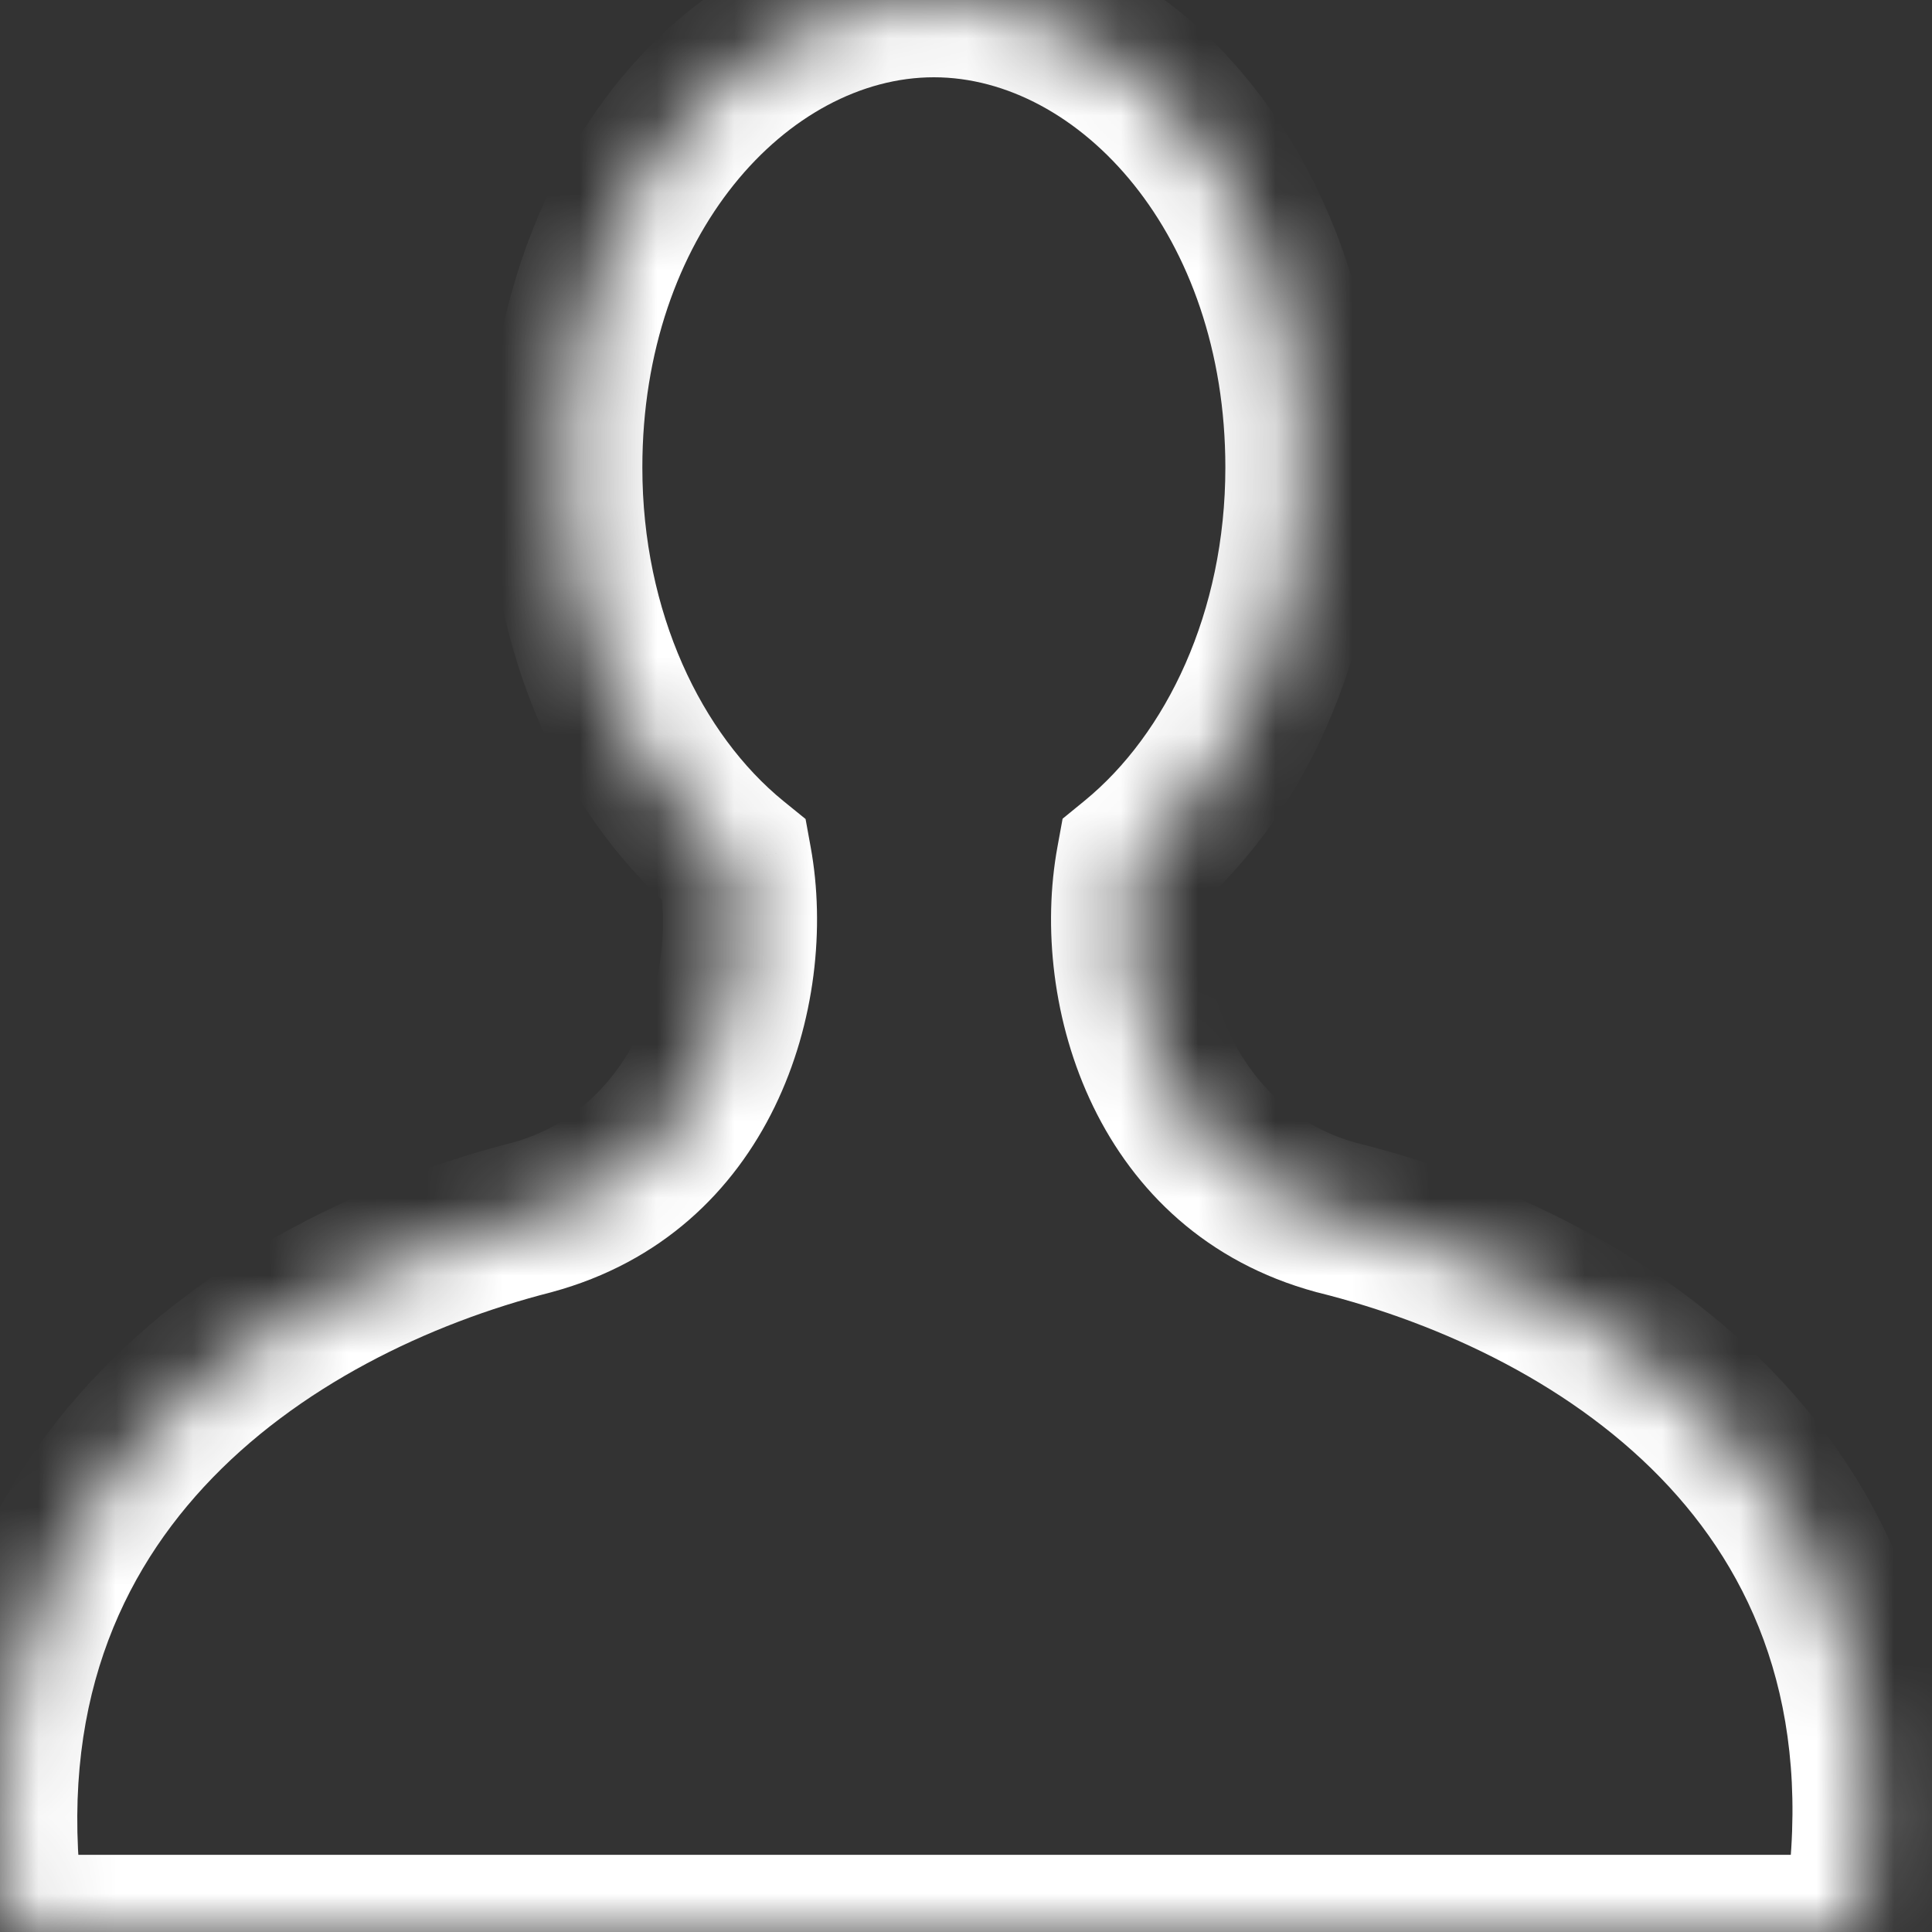 <?xml version="1.0" encoding="UTF-8"?> <svg xmlns="http://www.w3.org/2000/svg" width="25" height="25" viewBox="0 0 25 25" fill="none"><rect x="0" y="0" width="25" height="25" fill="#333333" stroke="none"/> <mask id="path-1-inside-1_440_3715" fill="white"> <path fill-rule="evenodd" clip-rule="evenodd" d="M14.667 11.136C15.984 10.059 16.856 8.183 16.856 6.049C16.856 2.708 14.719 0 12.084 0C9.449 0 7.312 2.708 7.312 6.049C7.312 8.186 8.187 10.065 9.506 11.141C9.826 12.886 9.051 15.164 6.881 15.754C3.498 16.618 -0.753 19.297 0.114 25.001H12.086H24.059C25.013 19.297 20.762 16.618 17.292 15.754C15.12 15.164 14.346 12.882 14.667 11.136Z"></path> </mask> <path d="M14.667 11.136L14.034 10.362L13.75 10.594L13.684 10.955L14.667 11.136ZM9.506 11.141L10.49 10.961L10.424 10.598L10.138 10.366L9.506 11.141ZM6.881 15.754L7.129 16.723L7.136 16.721L7.143 16.719L6.881 15.754ZM0.114 25.001L-0.874 25.151L-0.745 26.001H0.114V25.001ZM24.059 25.001V26.001H24.905L25.045 25.166L24.059 25.001ZM17.292 15.754L17.03 16.719L17.04 16.722L17.05 16.724L17.292 15.754ZM15.3 11.91C16.881 10.618 17.856 8.44 17.856 6.049H15.856C15.856 7.927 15.087 9.501 14.034 10.362L15.3 11.91ZM17.856 6.049C17.856 2.39 15.48 -1 12.084 -1V1C13.959 1 15.856 3.026 15.856 6.049H17.856ZM12.084 -1C8.688 -1 6.312 2.39 6.312 6.049H8.312C8.312 3.026 10.209 1 12.084 1V-1ZM6.312 6.049C6.312 8.443 7.29 10.624 8.875 11.916L10.138 10.366C9.083 9.506 8.312 7.93 8.312 6.049H6.312ZM8.523 11.321C8.784 12.751 8.117 14.382 6.619 14.789L7.143 16.719C9.986 15.947 10.867 13.022 10.49 10.961L8.523 11.321ZM6.634 14.785C4.82 15.248 2.717 16.209 1.169 17.884C-0.412 19.596 -1.354 21.996 -0.874 25.151L1.103 24.85C0.715 22.302 1.465 20.511 2.638 19.241C3.845 17.935 5.558 17.124 7.129 16.723L6.634 14.785ZM0.114 26.001H12.086V24.001H0.114V26.001ZM12.086 26.001H24.059V24.001H12.086V26.001ZM25.045 25.166C25.573 22.009 24.656 19.602 23.069 17.884C21.518 16.206 19.389 15.246 17.533 14.784L17.05 16.724C18.665 17.127 20.396 17.938 21.6 19.241C22.767 20.505 23.498 22.289 23.072 24.836L25.045 25.166ZM17.554 14.789C16.055 14.382 15.387 12.747 15.651 11.317L13.684 10.955C13.304 13.017 14.184 15.946 17.03 16.719L17.554 14.789Z" fill="white" mask="url(#path-1-inside-1_440_3715)"></path> </svg> 